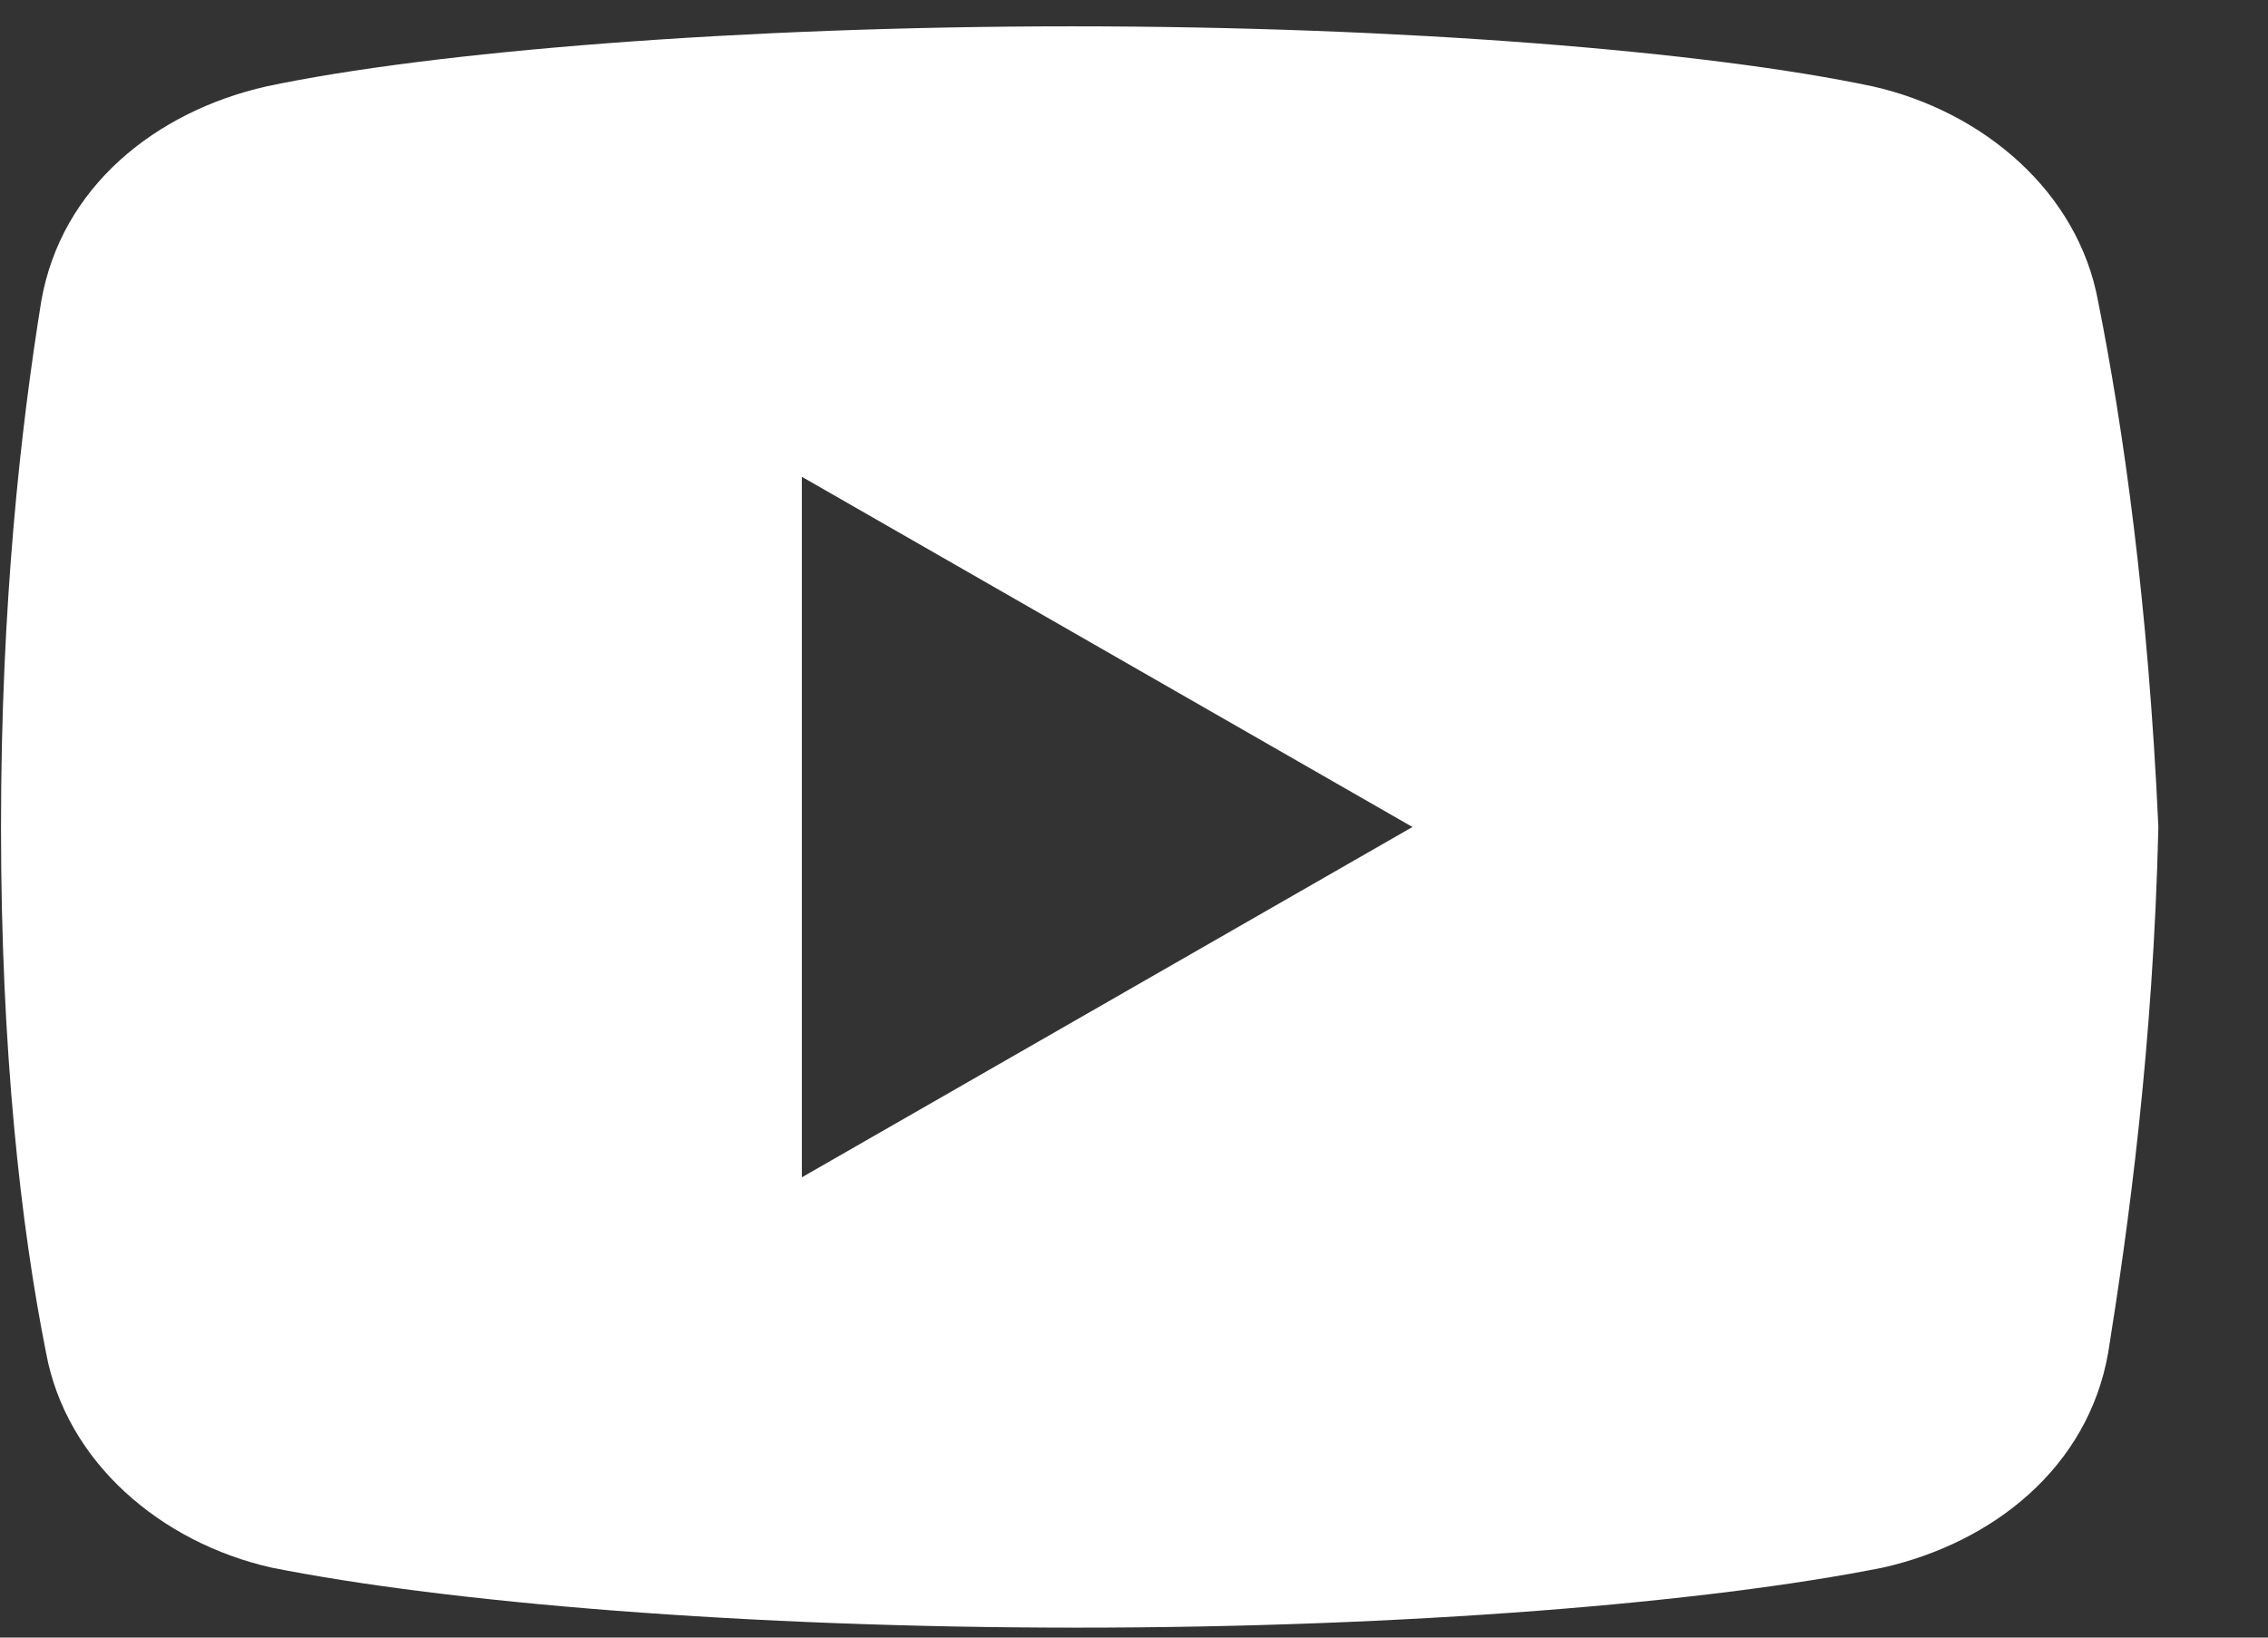 <svg width="18" height="13" viewBox="0 0 18 13" fill="none" xmlns="http://www.w3.org/2000/svg">
<rect x="0" y="0" width="18" height="13" fill="#333333" stroke="none"/>
<path d="M16.652 2.394C16.493 1.521 15.739 0.884 14.864 0.686C13.555 0.408 11.131 0.209 8.508 0.209C5.888 0.209 3.425 0.408 2.114 0.686C1.24 0.884 0.485 1.48 0.327 2.394C0.167 3.387 0.008 4.778 0.008 6.565C0.008 8.353 0.167 9.743 0.365 10.736C0.525 11.61 1.279 12.246 2.153 12.444C3.543 12.722 5.926 12.921 8.549 12.921C11.171 12.921 13.555 12.722 14.945 12.444C15.818 12.246 16.573 11.65 16.732 10.736C16.891 9.743 17.089 8.312 17.13 6.565C17.049 4.778 16.85 3.387 16.652 2.394ZM6.364 9.346V3.785L11.21 6.565L6.364 9.346Z" fill="white"/>
</svg>
